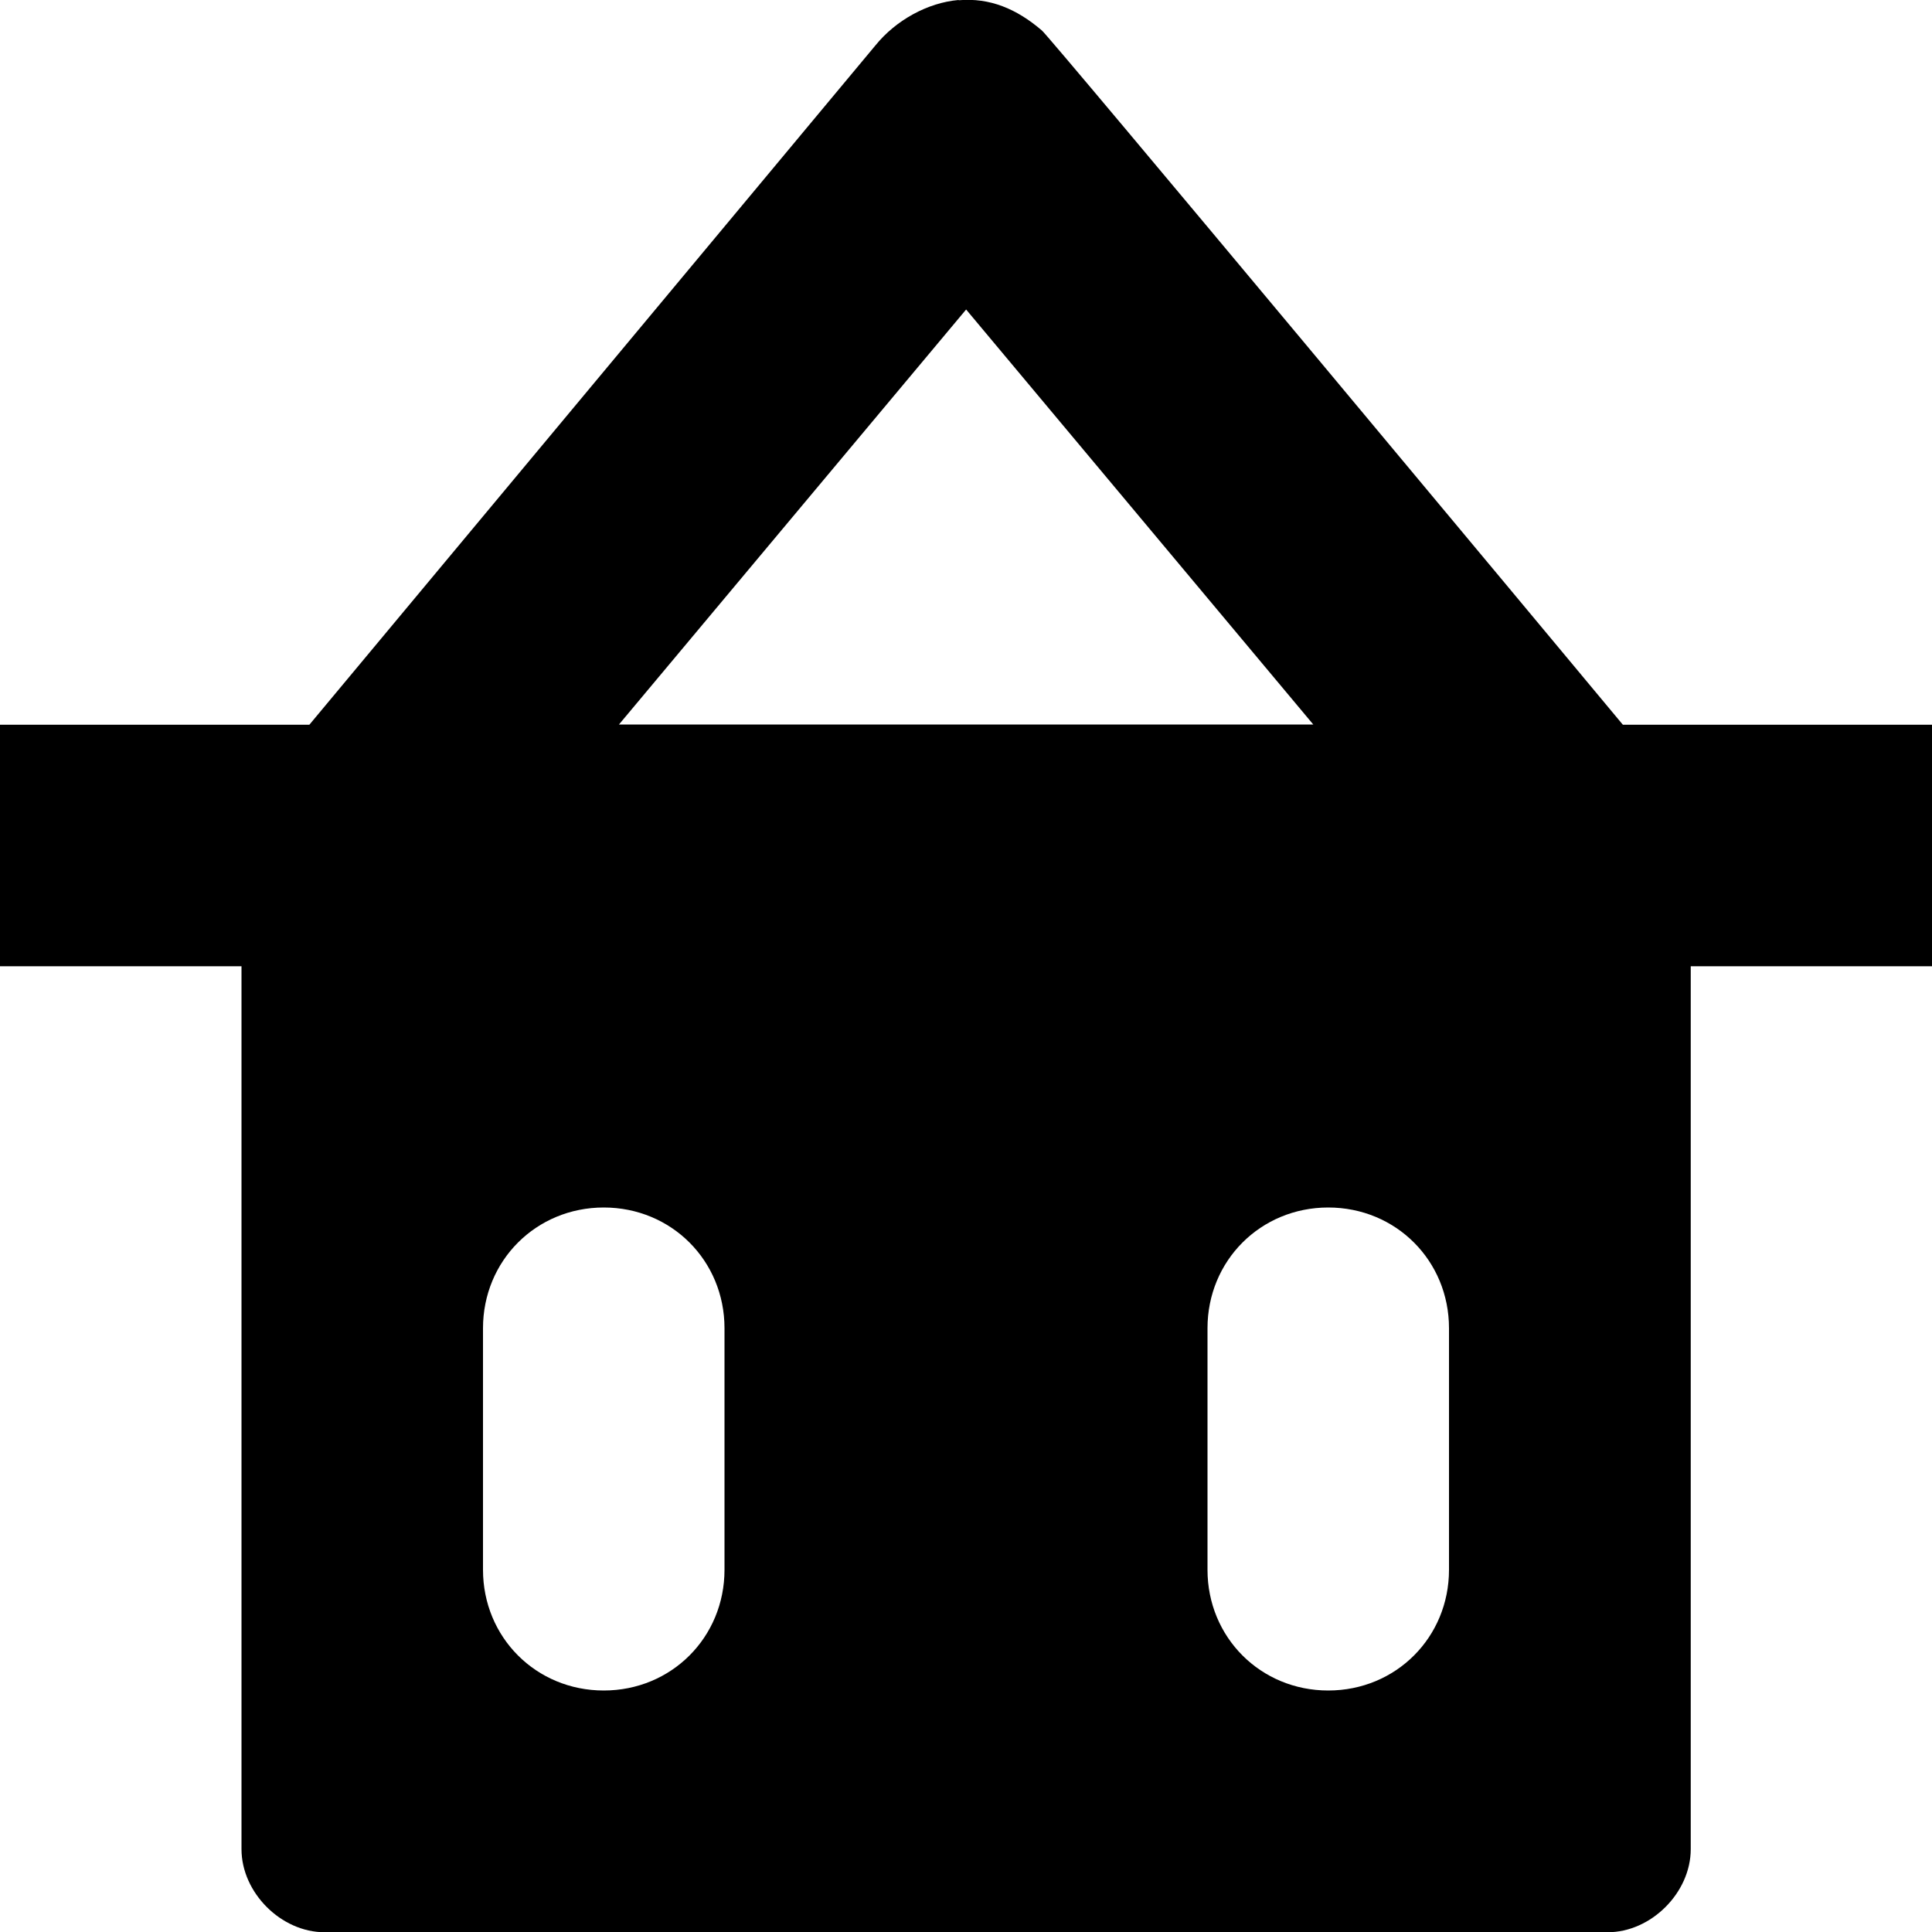 <svg xmlns="http://www.w3.org/2000/svg" width="8" height="8" viewBox="0 0 8 8">
  <path d="M3.969 0c-.127.011-.259.083-.344.188l-2.344 2.813h-1.281v1h1v3.656c0 .18.164.344.344.344h5.313c.18 0 .344-.164.344-.344v-3.656h1v-1h-1.281c-.274-.329-2.387-2.866-2.406-2.875-.105-.09-.216-.136-.344-.125zm.031 1.281l1.438 1.719h-2.875l1.438-1.719zm-1.5 3.719c.28 0 .5.22.5.5v1c0 .28-.22.5-.5.5s-.5-.22-.5-.5v-1c0-.28.22-.5.5-.5zm3 0c.28 0 .5.22.5.5v1c0 .28-.22.5-.5.5s-.5-.22-.5-.5v-1c0-.28.22-.5.5-.5z"
  />
</svg>